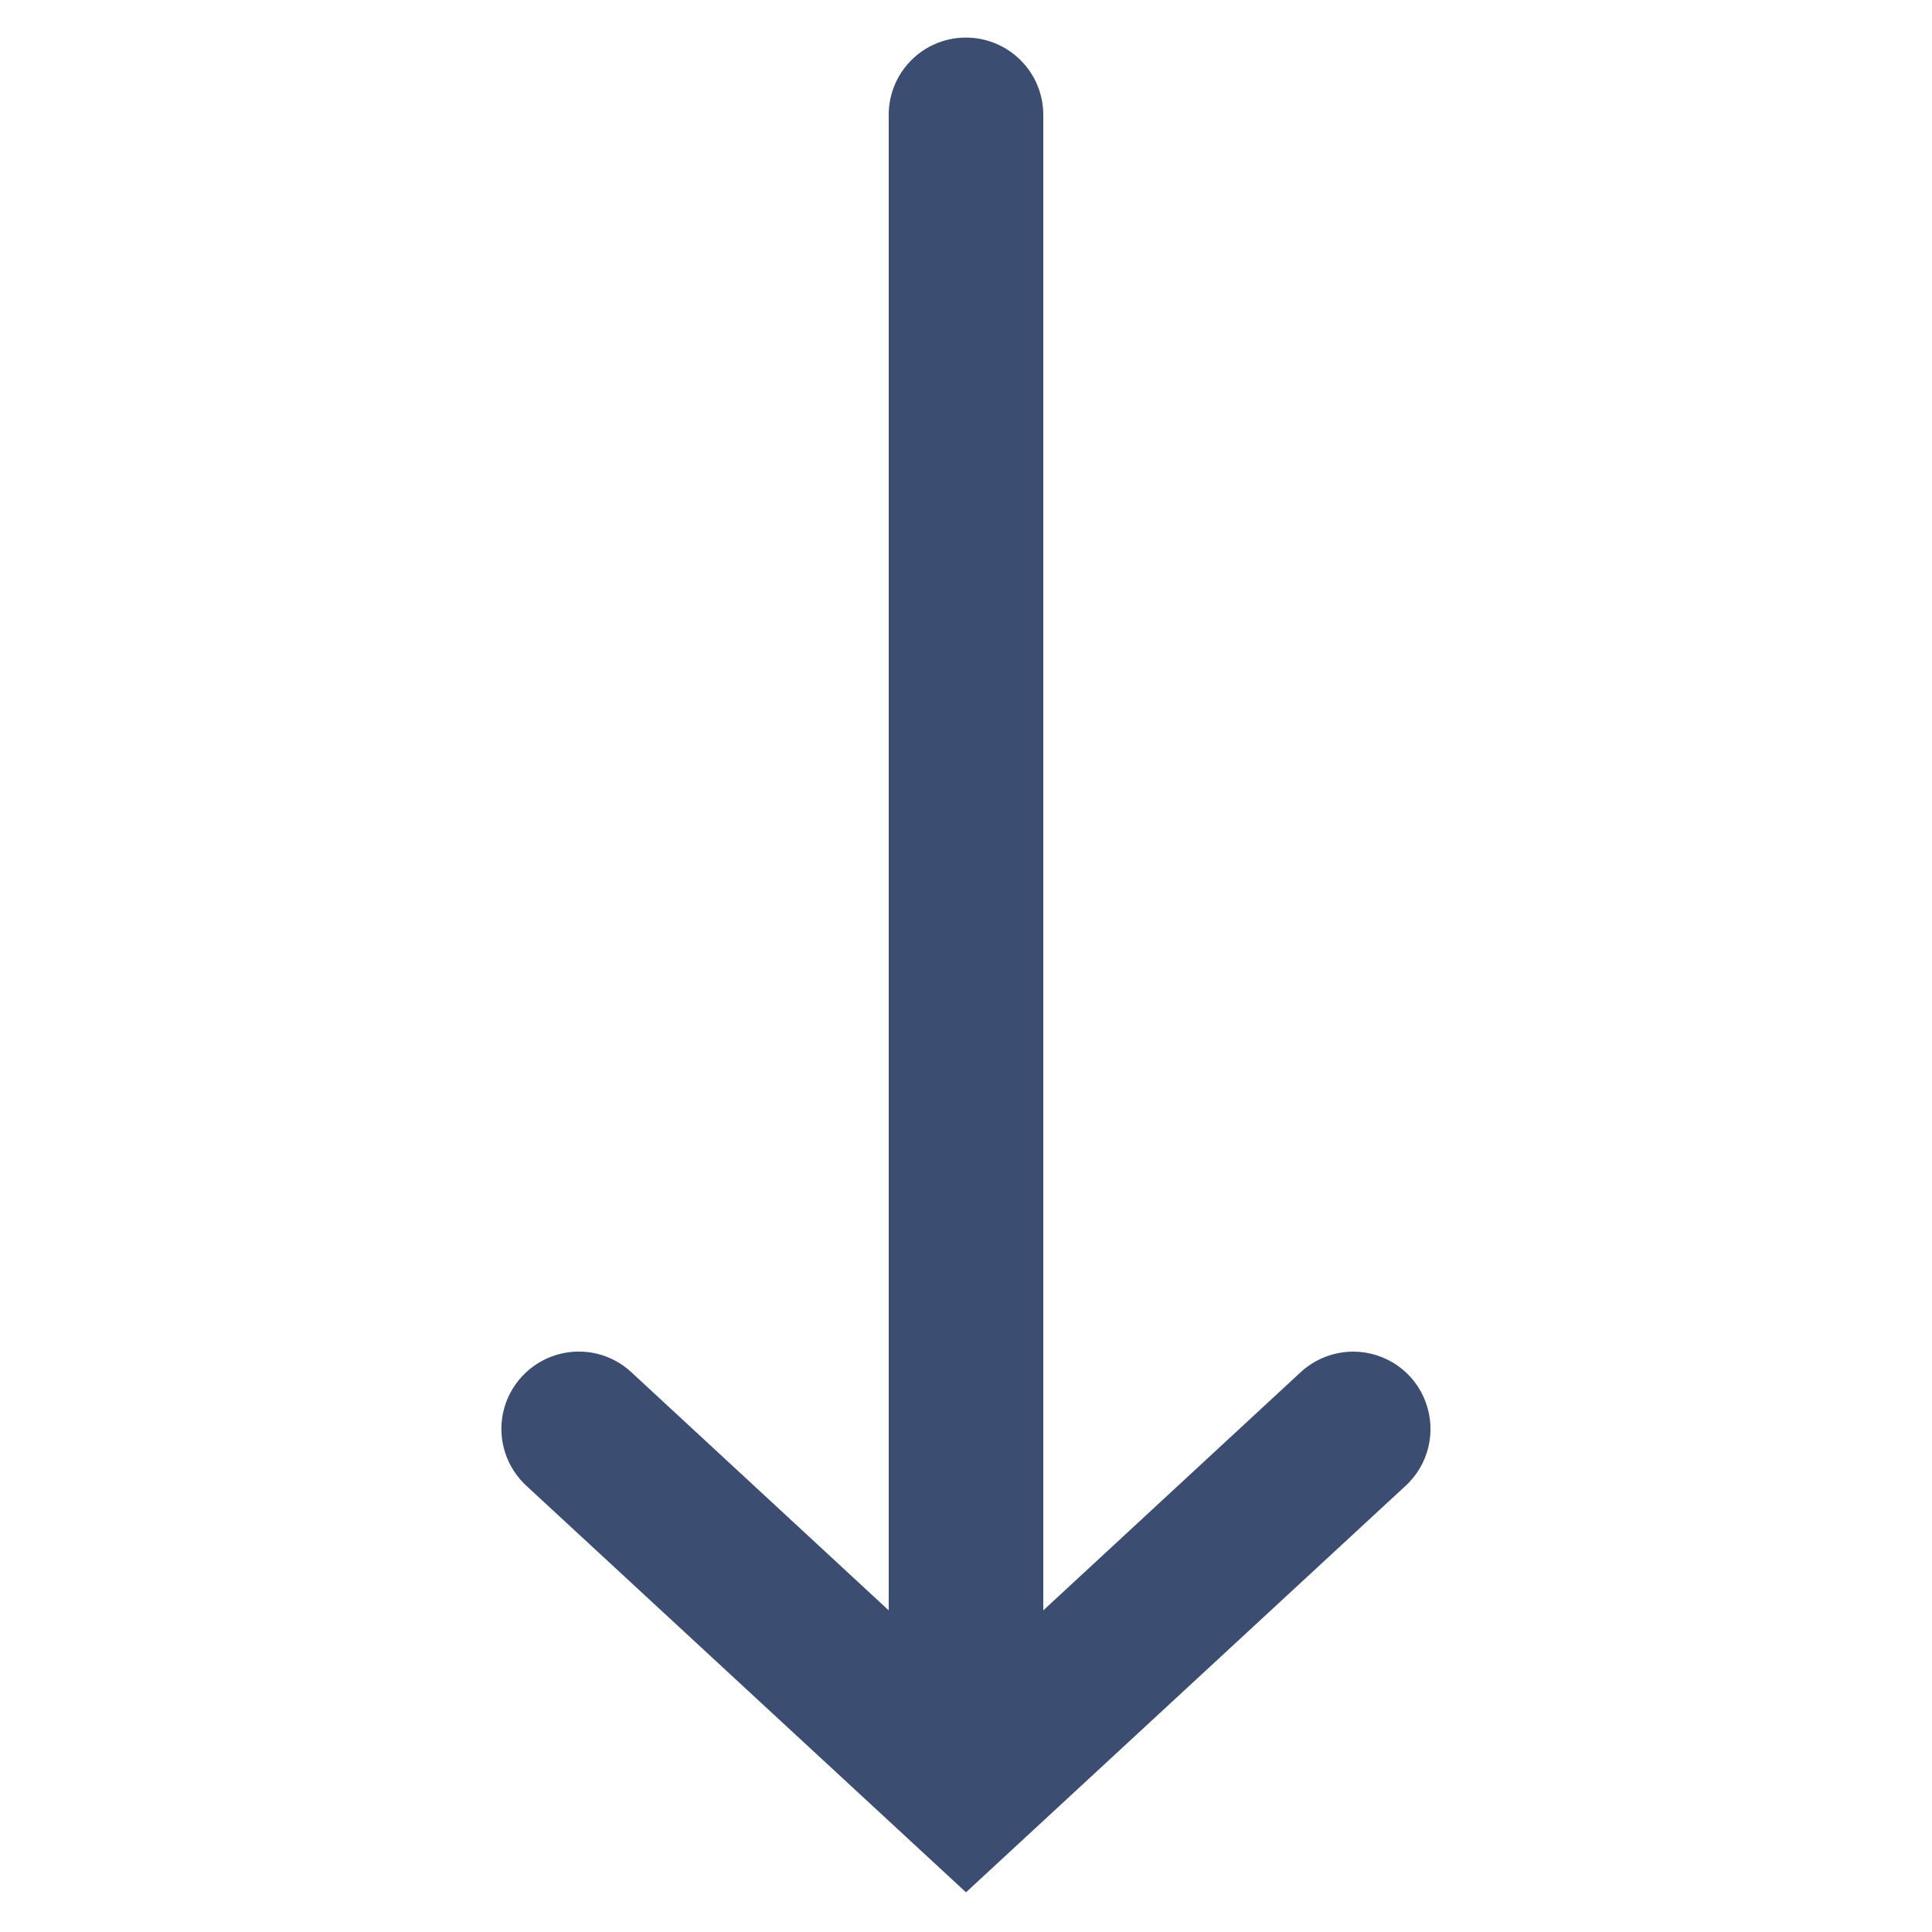 <?xml version="1.0" encoding="UTF-8"?>
<svg xmlns="http://www.w3.org/2000/svg" xmlns:xlink="http://www.w3.org/1999/xlink" viewBox="0 0 50 50" width="50px" height="50px">
<g id="surface11748871">
<path style=" stroke:none;fill-rule:nonzero;fill:rgb(23.137%,30.196%,43.922%);fill-opacity:1;" d="M 24.969 0.973 C 23.867 0.988 22.984 1.895 23 3 L 23 41.676 L 16.359 35.531 C 15.836 35.031 15.086 34.855 14.395 35.066 C 13.703 35.277 13.18 35.844 13.023 36.547 C 12.867 37.254 13.105 37.988 13.641 38.469 L 25 48.973 L 36.359 38.469 C 36.973 37.918 37.184 37.047 36.891 36.273 C 36.602 35.5 35.863 34.988 35.039 34.98 C 34.52 34.977 34.02 35.172 33.641 35.531 L 27 41.676 L 27 3 C 27.008 2.461 26.797 1.941 26.414 1.559 C 26.031 1.176 25.512 0.965 24.969 0.973 Z M 24.969 0.973 "/>
</g>
</svg>
